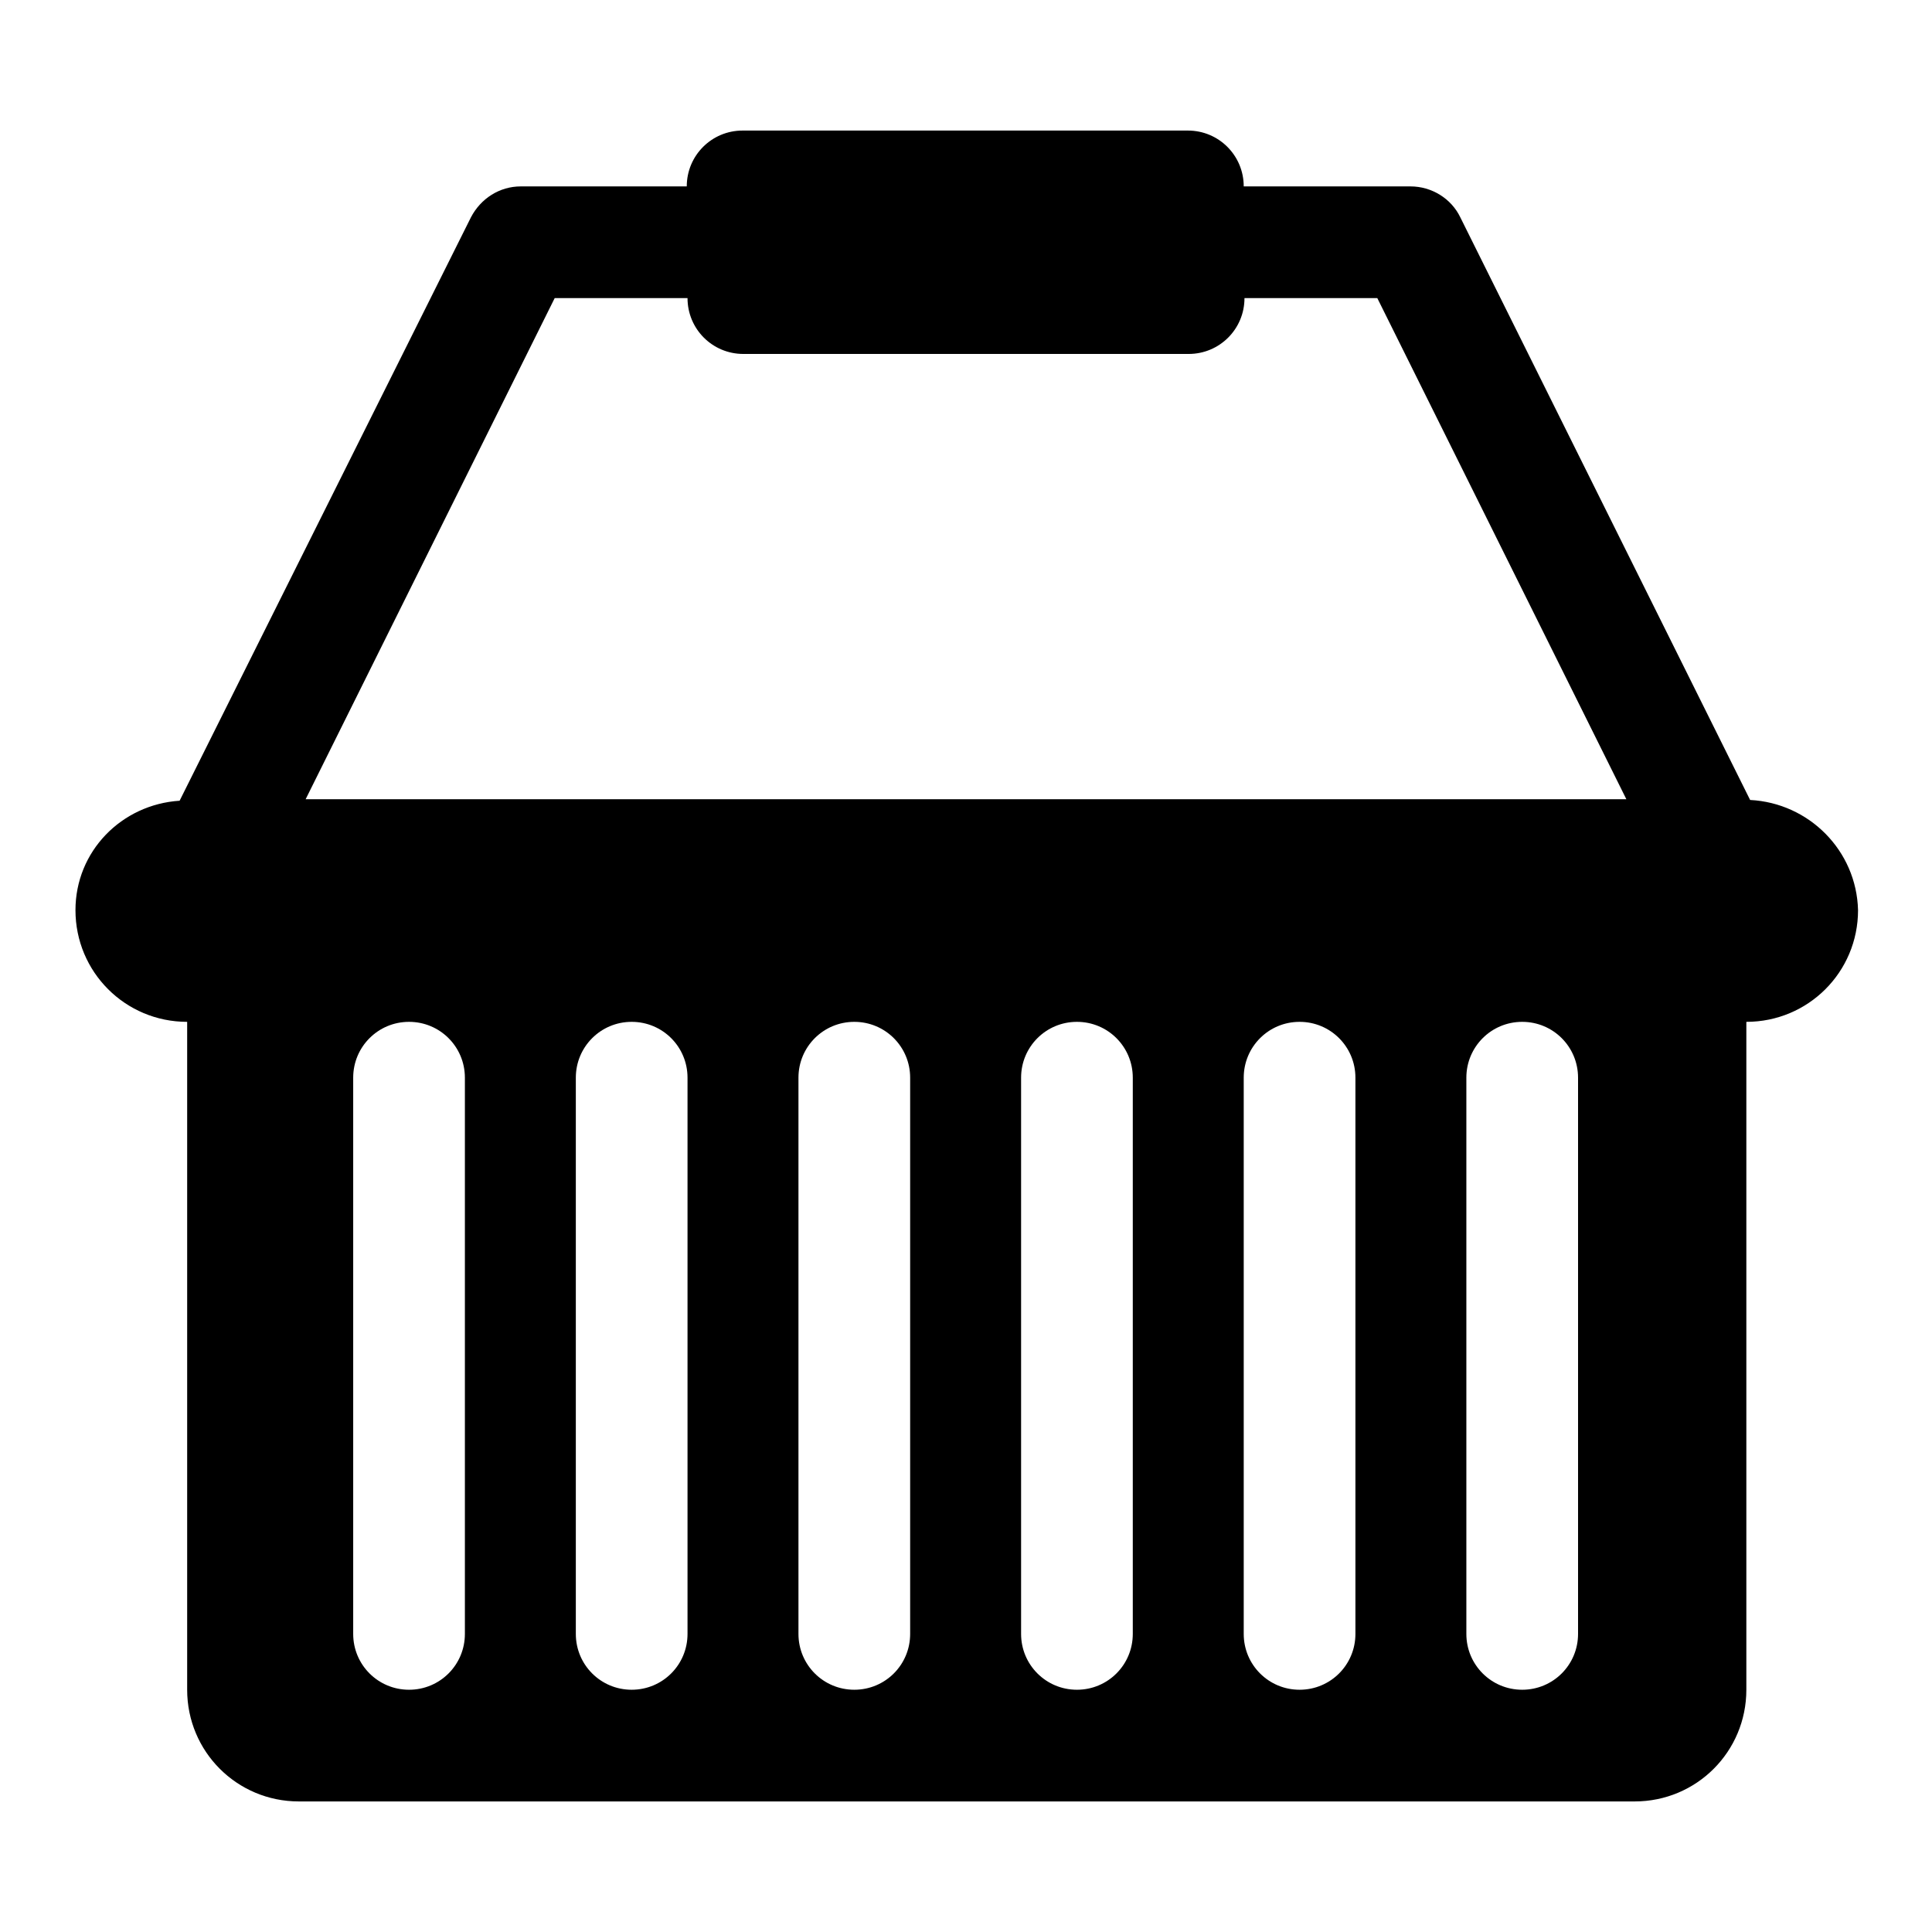 <?xml version="1.0" encoding="utf-8"?>
<!-- Svg Vector Icons : http://www.onlinewebfonts.com/icon -->
<!DOCTYPE svg PUBLIC "-//W3C//DTD SVG 1.1//EN" "http://www.w3.org/Graphics/SVG/1.1/DTD/svg11.dtd">
<svg version="1.1" xmlns="http://www.w3.org/2000/svg" xmlns:xlink="http://www.w3.org/1999/xlink" x="0px" y="0px" viewBox="0 0 256 256" enable-background="new 0 0 256 256" xml:space="preserve">
<g><g><g><path fill="#000000" d="M231.9,106l-38.4-77.2c-1.2-2.5-3.8-4.1-6.6-4.1h-22.1c0-4.1-3.3-7.4-7.4-7.4h-59c-4.1,0-7.4,3.3-7.4,7.4H69c-2.8,0-5.3,1.6-6.6,4.1l-38.6,77.3c-7.7,0.5-13.8,6.7-13.8,14.5c0,8.2,6.6,14.8,14.8,14.8v88.5c0,8.2,6.6,14.8,14.8,14.8h177c8.2,0,14.8-6.6,14.8-14.8v-88.5c8.2,0,14.8-6.6,14.8-14.8C246,112.7,239.7,106.4,231.9,106z M73.5,39.5h17.6c0,4.1,3.3,7.4,7.4,7.4h59c4.1,0,7.4-3.3,7.4-7.4h17.6l33,66.4h-175L73.5,39.5z M61.6,216.5c0,4.1-3.3,7.4-7.4,7.4s-7.4-3.3-7.4-7.4v-73.7c0-4.1,3.3-7.4,7.4-7.4s7.4,3.3,7.4,7.4V216.5z M91.1,216.5c0,4.1-3.3,7.4-7.4,7.4c-4.1,0-7.4-3.3-7.4-7.4v-73.7c0-4.1,3.3-7.4,7.4-7.4c4.1,0,7.4,3.3,7.4,7.4V216.5z M120.6,216.5c0,4.1-3.3,7.4-7.4,7.4s-7.4-3.3-7.4-7.4v-73.7c0-4.1,3.3-7.4,7.4-7.4s7.4,3.3,7.4,7.4V216.5z M150.1,216.5c0,4.1-3.3,7.4-7.4,7.4c-4.1,0-7.4-3.3-7.4-7.4v-73.7c0-4.1,3.3-7.4,7.4-7.4c4.1,0,7.4,3.3,7.4,7.4V216.5z M179.6,216.5c0,4.1-3.3,7.4-7.4,7.4s-7.4-3.3-7.4-7.4v-73.7c0-4.1,3.3-7.4,7.4-7.4s7.4,3.3,7.4,7.4V216.5z M209.1,216.5c0,4.1-3.3,7.4-7.4,7.4s-7.4-3.3-7.4-7.4v-73.7c0-4.1,3.3-7.4,7.4-7.4s7.4,3.3,7.4,7.4V216.5z"/></g><g></g><g></g><g></g><g></g><g></g><g></g><g></g><g></g><g></g><g></g><g></g><g></g><g></g><g></g><g></g></g></g>
</svg>